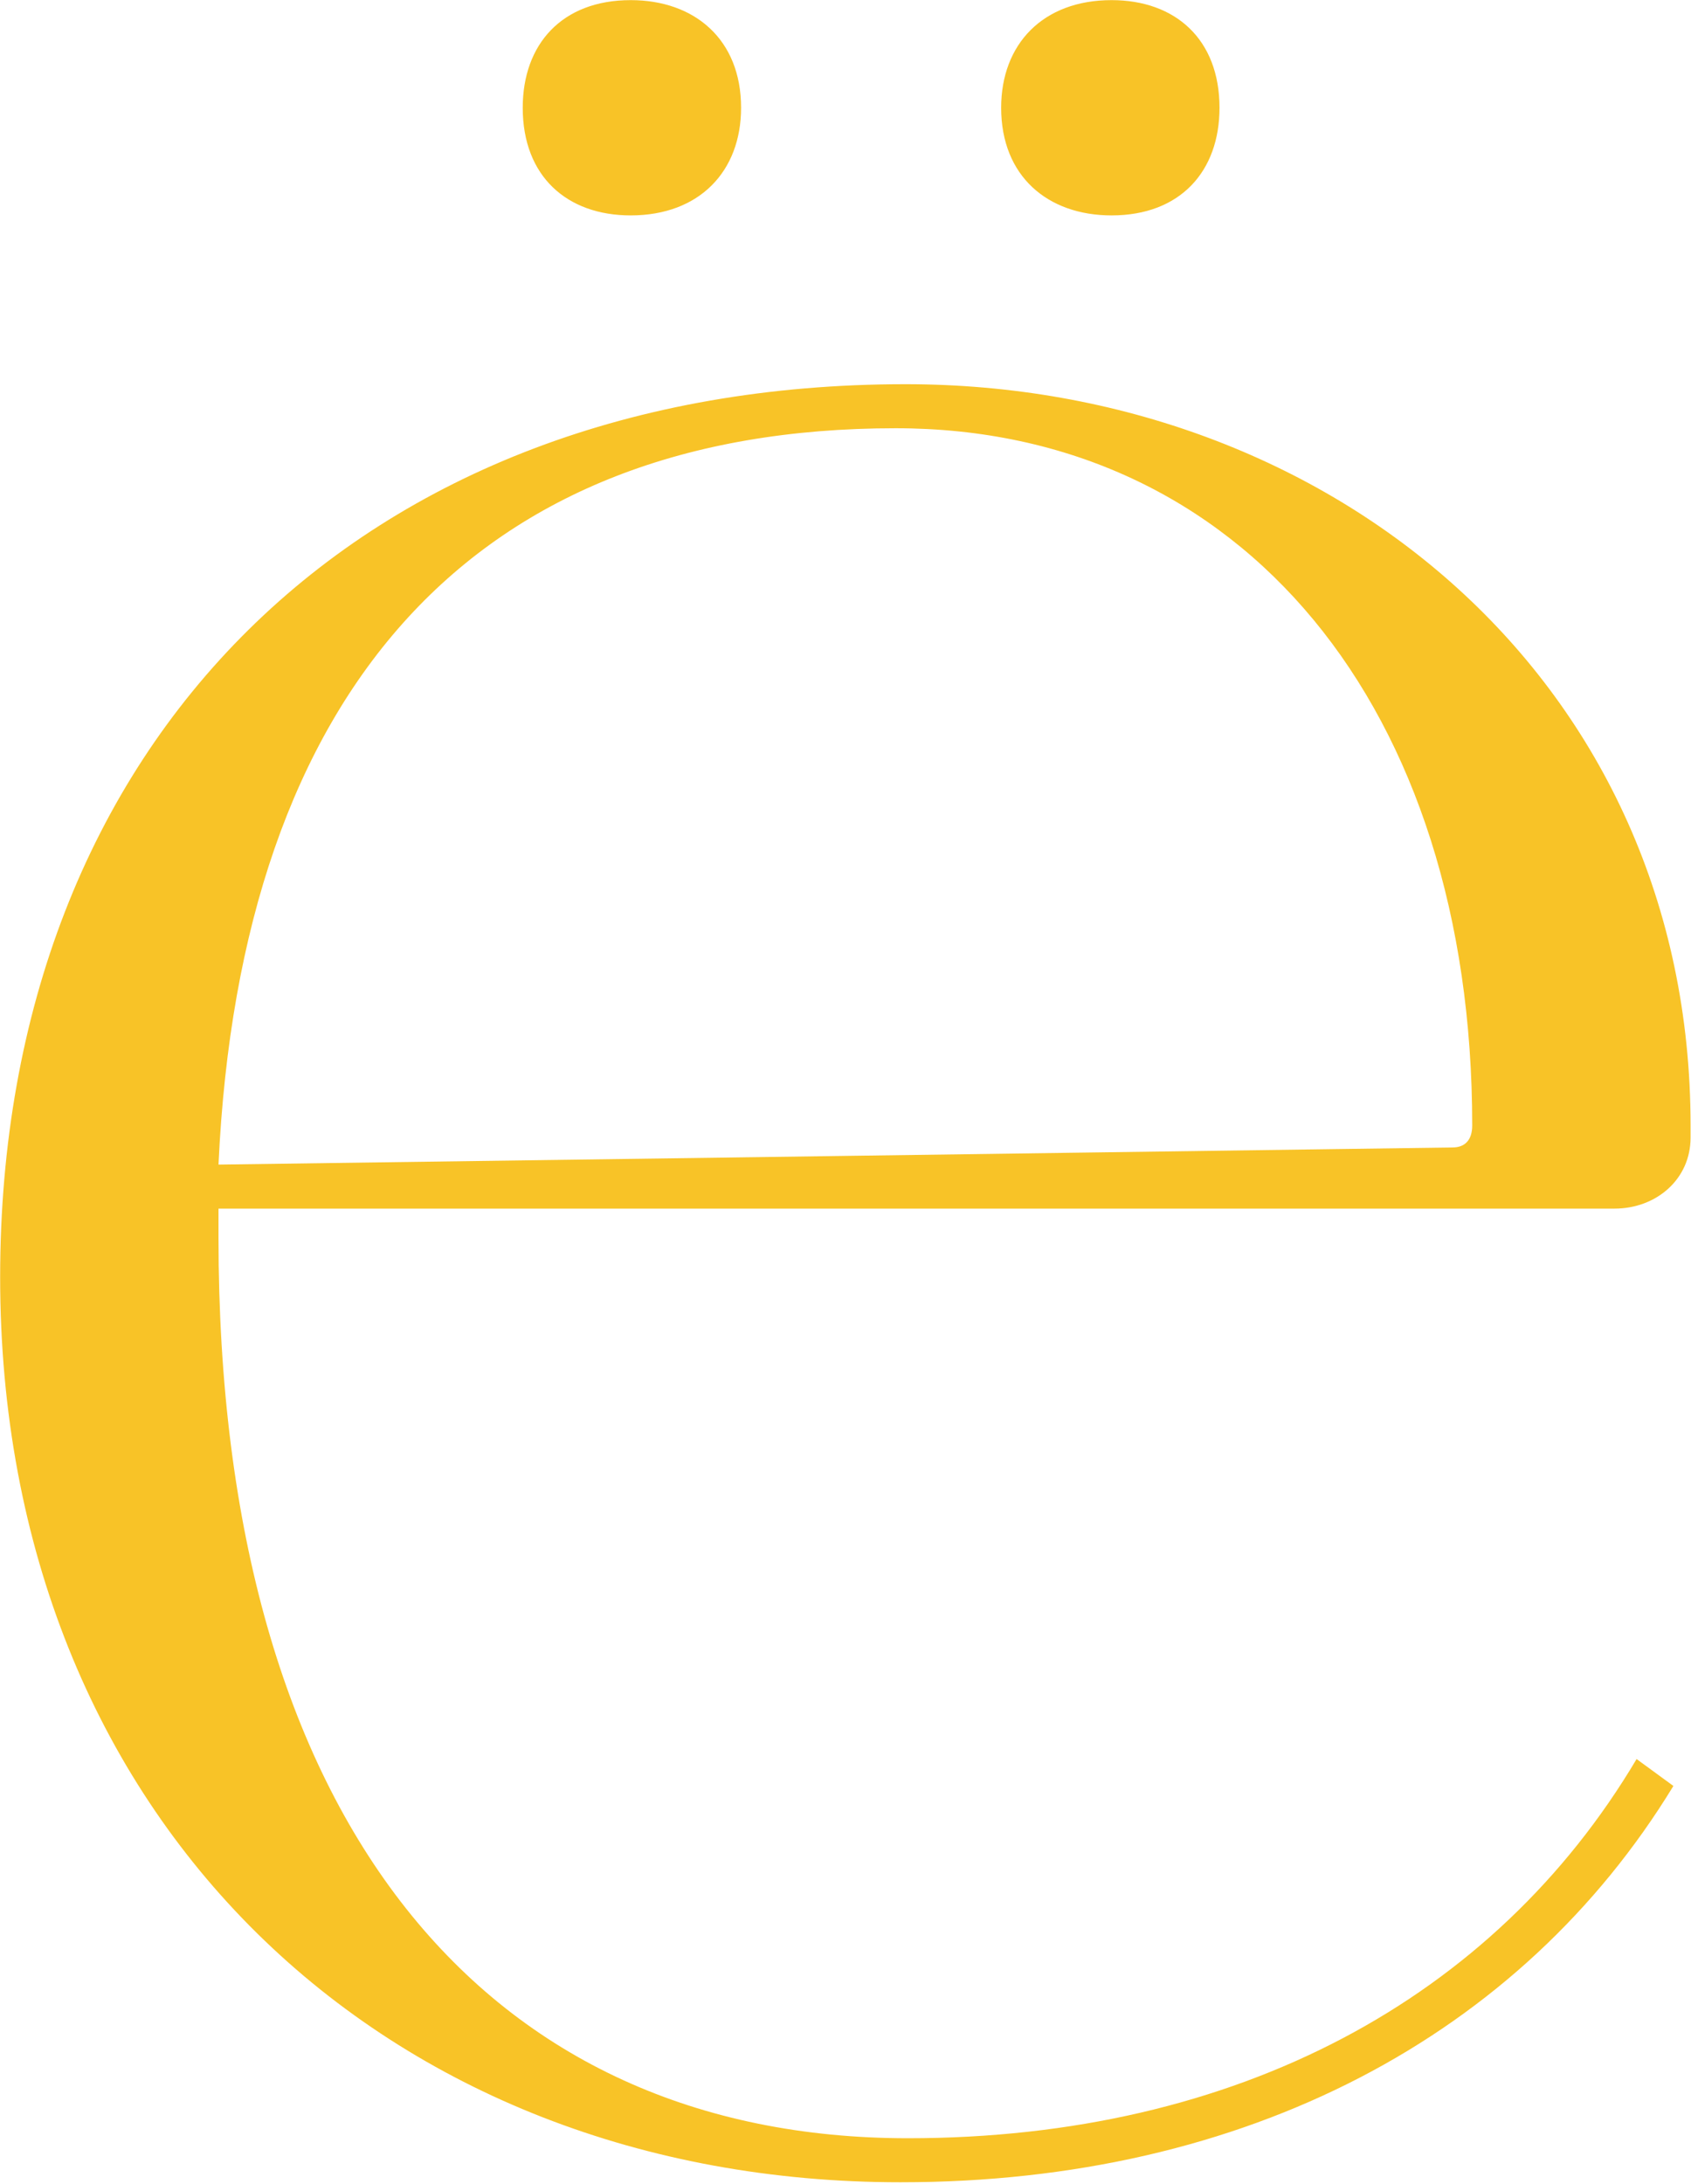 <?xml version="1.0" encoding="UTF-8"?> <svg xmlns="http://www.w3.org/2000/svg" width="687" height="887" viewBox="0 0 687 887" fill="none"><path d="M256.226 0.051C282.142 0.051 301.08 15.949 301.08 43.77C301.08 69.604 284.135 87.489 256.226 87.489C230.31 87.489 212.369 71.591 212.369 43.77C212.369 17.936 228.317 0.051 256.226 0.051ZM451.591 0.051C477.507 0.051 495.448 15.949 495.448 43.77C495.448 69.604 479.5 87.489 451.591 87.489C425.675 87.489 406.737 71.591 406.737 43.77C406.737 17.936 423.682 0.051 451.591 0.051ZM88.77 490.895C88.77 494.869 88.77 498.843 88.77 502.818C88.77 741.284 198.414 868.467 368.86 868.467C502.425 868.467 607.085 811.831 664.897 714.457L679.849 725.387C618.05 826.735 506.413 886.352 365.869 886.352C156.55 886.352 0.059 739.297 0.059 518.716C0.059 301.115 146.582 156.048 367.863 156.048C541.299 156.048 686.826 277.268 686.826 457.112V462.08C686.826 478.971 672.871 490.895 655.926 490.895L88.77 490.895ZM88.77 473.009L590.14 466.054C595.124 466.054 598.114 463.073 598.114 457.112C598.114 287.204 504.419 173.933 363.876 173.933C193.43 173.933 97.741 279.255 88.77 473.009Z" fill="#F8C327"></path></svg> 